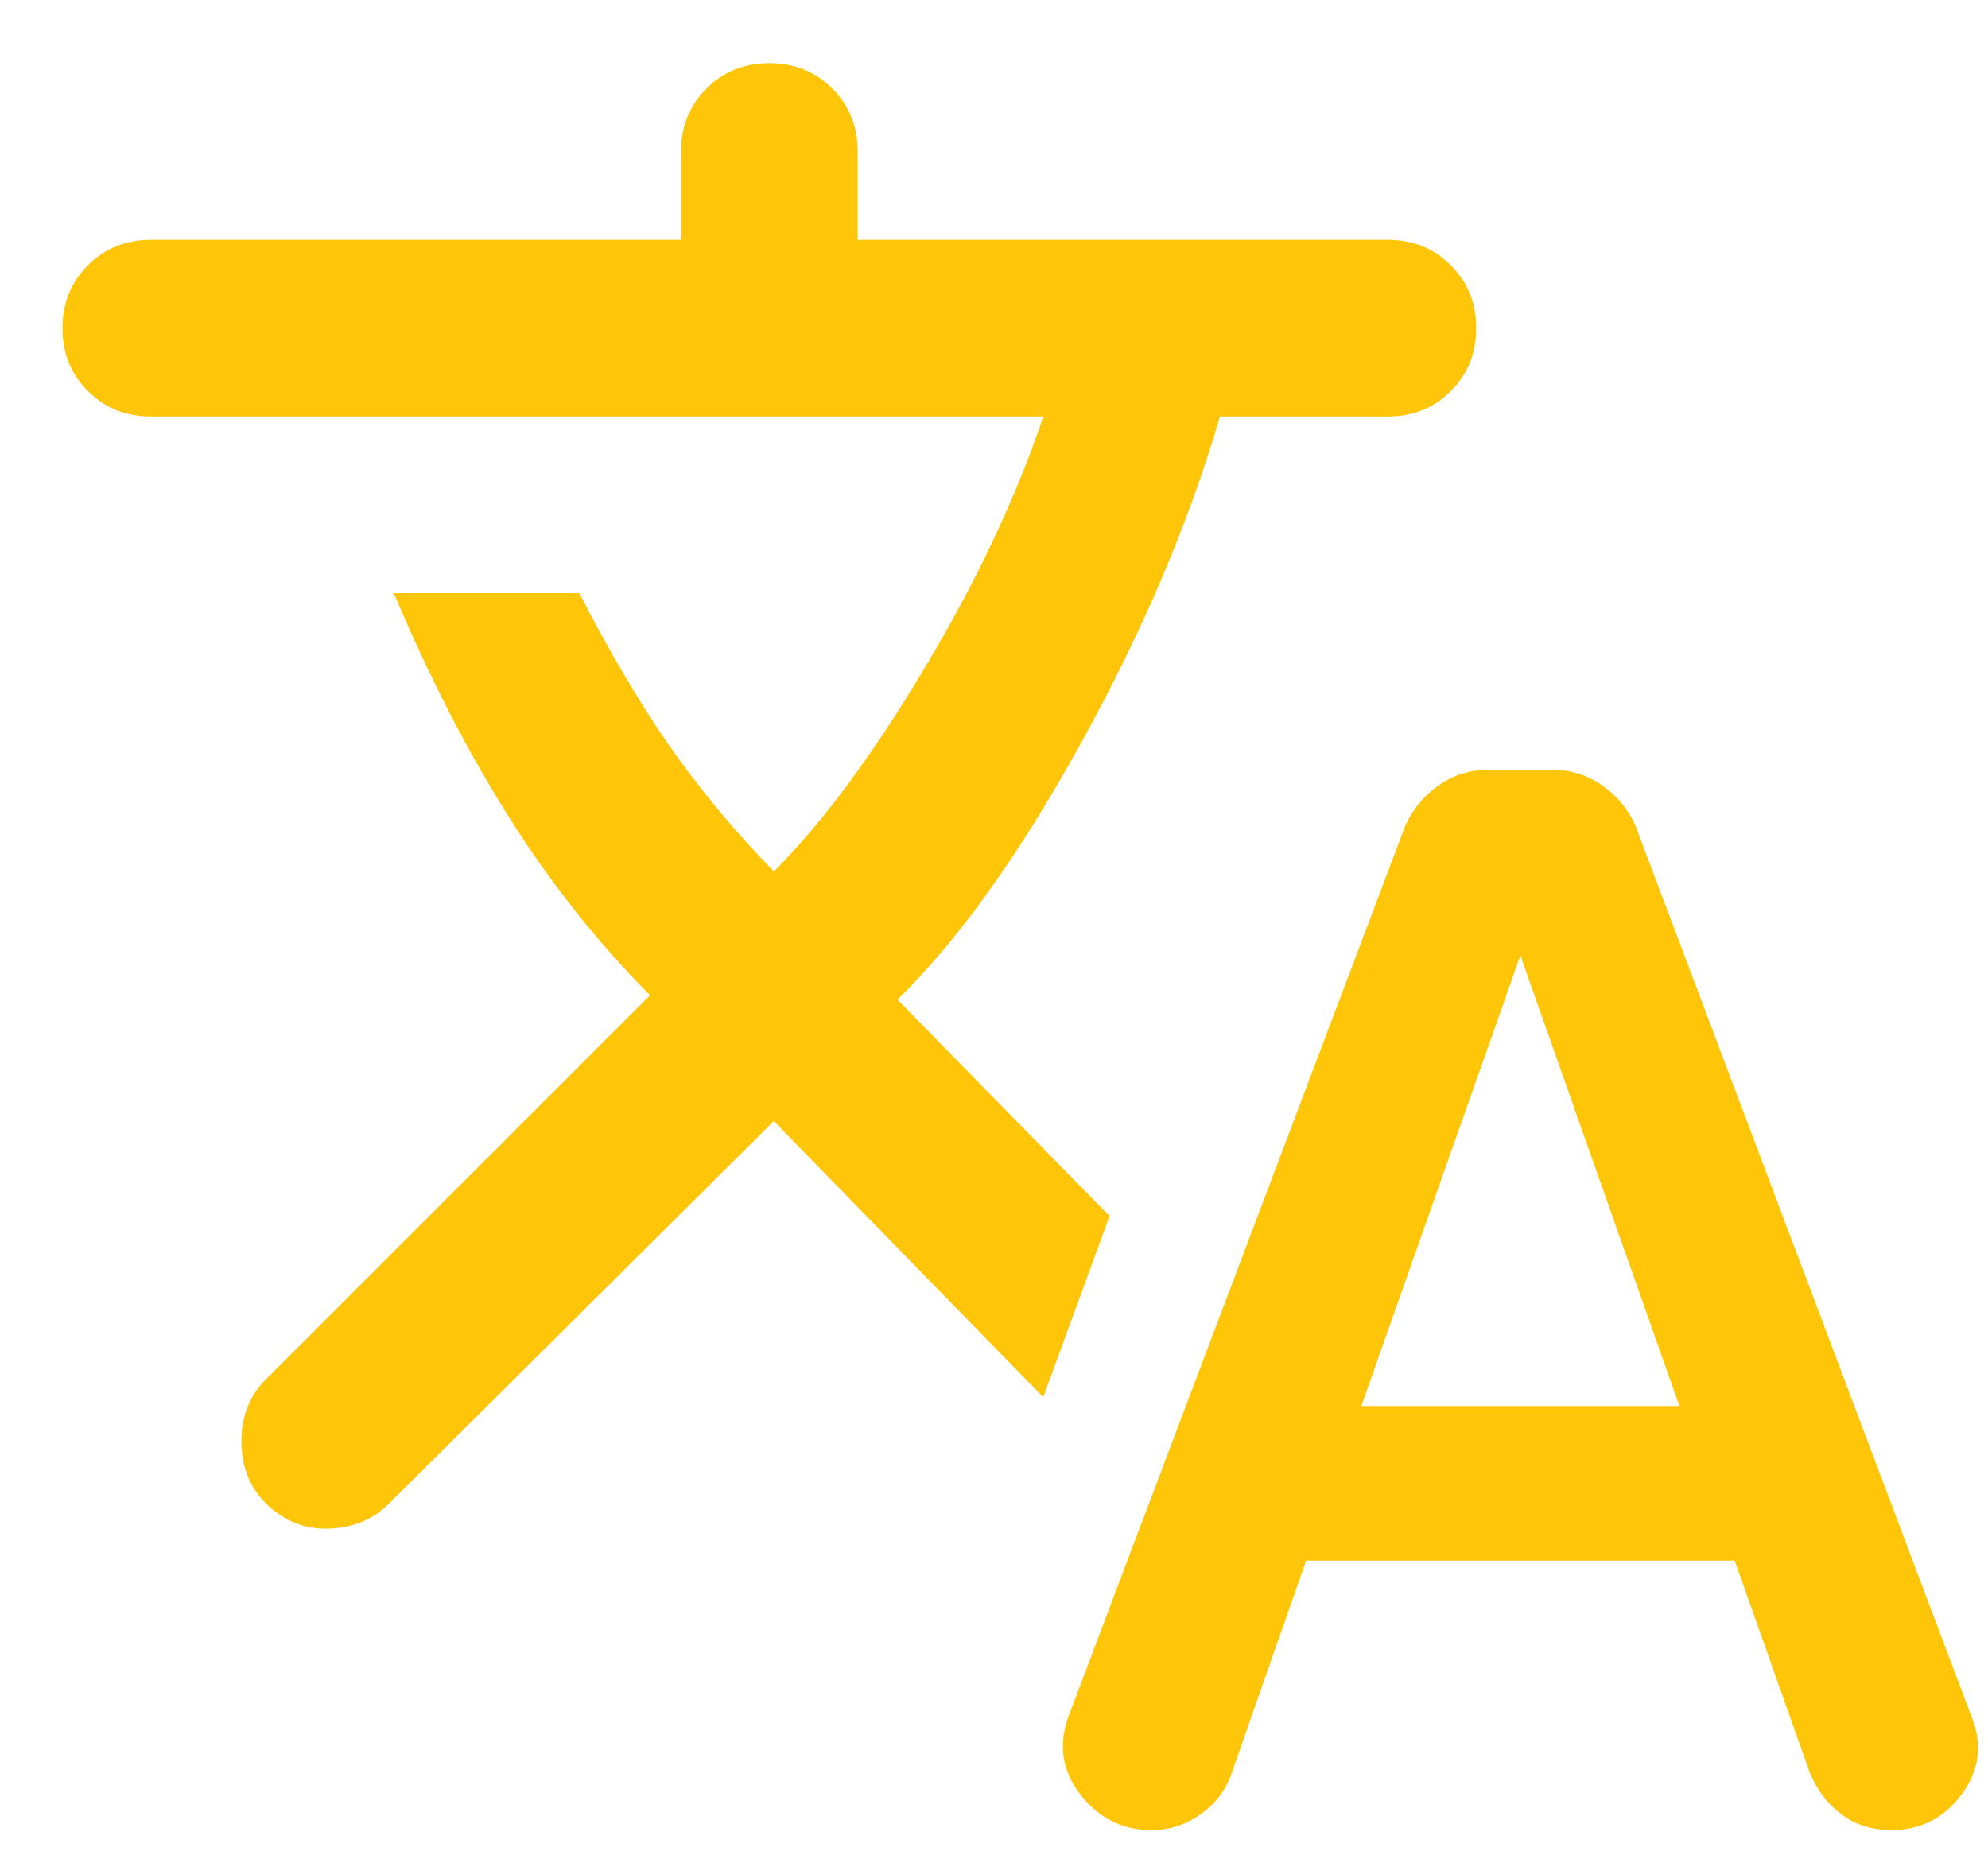 <svg width="30" height="28" viewBox="0 0 30 28" fill="none" xmlns="http://www.w3.org/2000/svg">
<path d="M19.71 23.553L18.577 26.787C18.488 27.031 18.332 27.231 18.11 27.387C17.888 27.542 17.643 27.62 17.377 27.62C16.932 27.62 16.571 27.436 16.293 27.07C16.016 26.703 15.966 26.298 16.143 25.853L21.21 12.453C21.321 12.209 21.488 12.009 21.71 11.853C21.932 11.698 22.177 11.62 22.443 11.62H23.443C23.71 11.62 23.954 11.698 24.177 11.853C24.399 12.009 24.566 12.209 24.677 12.453L29.743 25.887C29.921 26.309 29.877 26.703 29.61 27.07C29.343 27.436 28.988 27.62 28.543 27.62C28.255 27.62 28.005 27.542 27.793 27.387C27.582 27.231 27.421 27.02 27.31 26.753L26.177 23.553H19.71ZM11.677 16.92L5.877 22.686C5.632 22.931 5.327 23.059 4.96 23.07C4.593 23.081 4.277 22.953 4.01 22.686C3.766 22.442 3.643 22.131 3.643 21.753C3.643 21.375 3.766 21.064 4.01 20.82L9.81 15.02C9.032 14.242 8.327 13.353 7.693 12.353C7.06 11.353 6.477 10.22 5.943 8.953H8.743C9.188 9.82 9.632 10.575 10.077 11.22C10.521 11.864 11.055 12.509 11.677 13.153C12.41 12.42 13.171 11.392 13.96 10.07C14.749 8.748 15.343 7.486 15.743 6.286H2.277C1.899 6.286 1.582 6.159 1.327 5.903C1.071 5.648 0.943 5.331 0.943 4.953C0.943 4.575 1.071 4.259 1.327 4.003C1.582 3.748 1.899 3.62 2.277 3.62H10.277V2.286C10.277 1.909 10.405 1.592 10.66 1.336C10.916 1.081 11.232 0.953 11.61 0.953C11.988 0.953 12.305 1.081 12.56 1.336C12.816 1.592 12.943 1.909 12.943 2.286V3.62H20.943C21.321 3.62 21.638 3.748 21.893 4.003C22.149 4.259 22.277 4.575 22.277 4.953C22.277 5.331 22.149 5.648 21.893 5.903C21.638 6.159 21.321 6.286 20.943 6.286H18.41C17.943 7.886 17.243 9.531 16.31 11.22C15.377 12.909 14.454 14.198 13.543 15.086L16.743 18.353L15.743 21.087L11.677 16.92ZM20.543 21.22H25.343L22.943 14.42L20.543 21.22Z" fill="#FFC508"/>
</svg>
